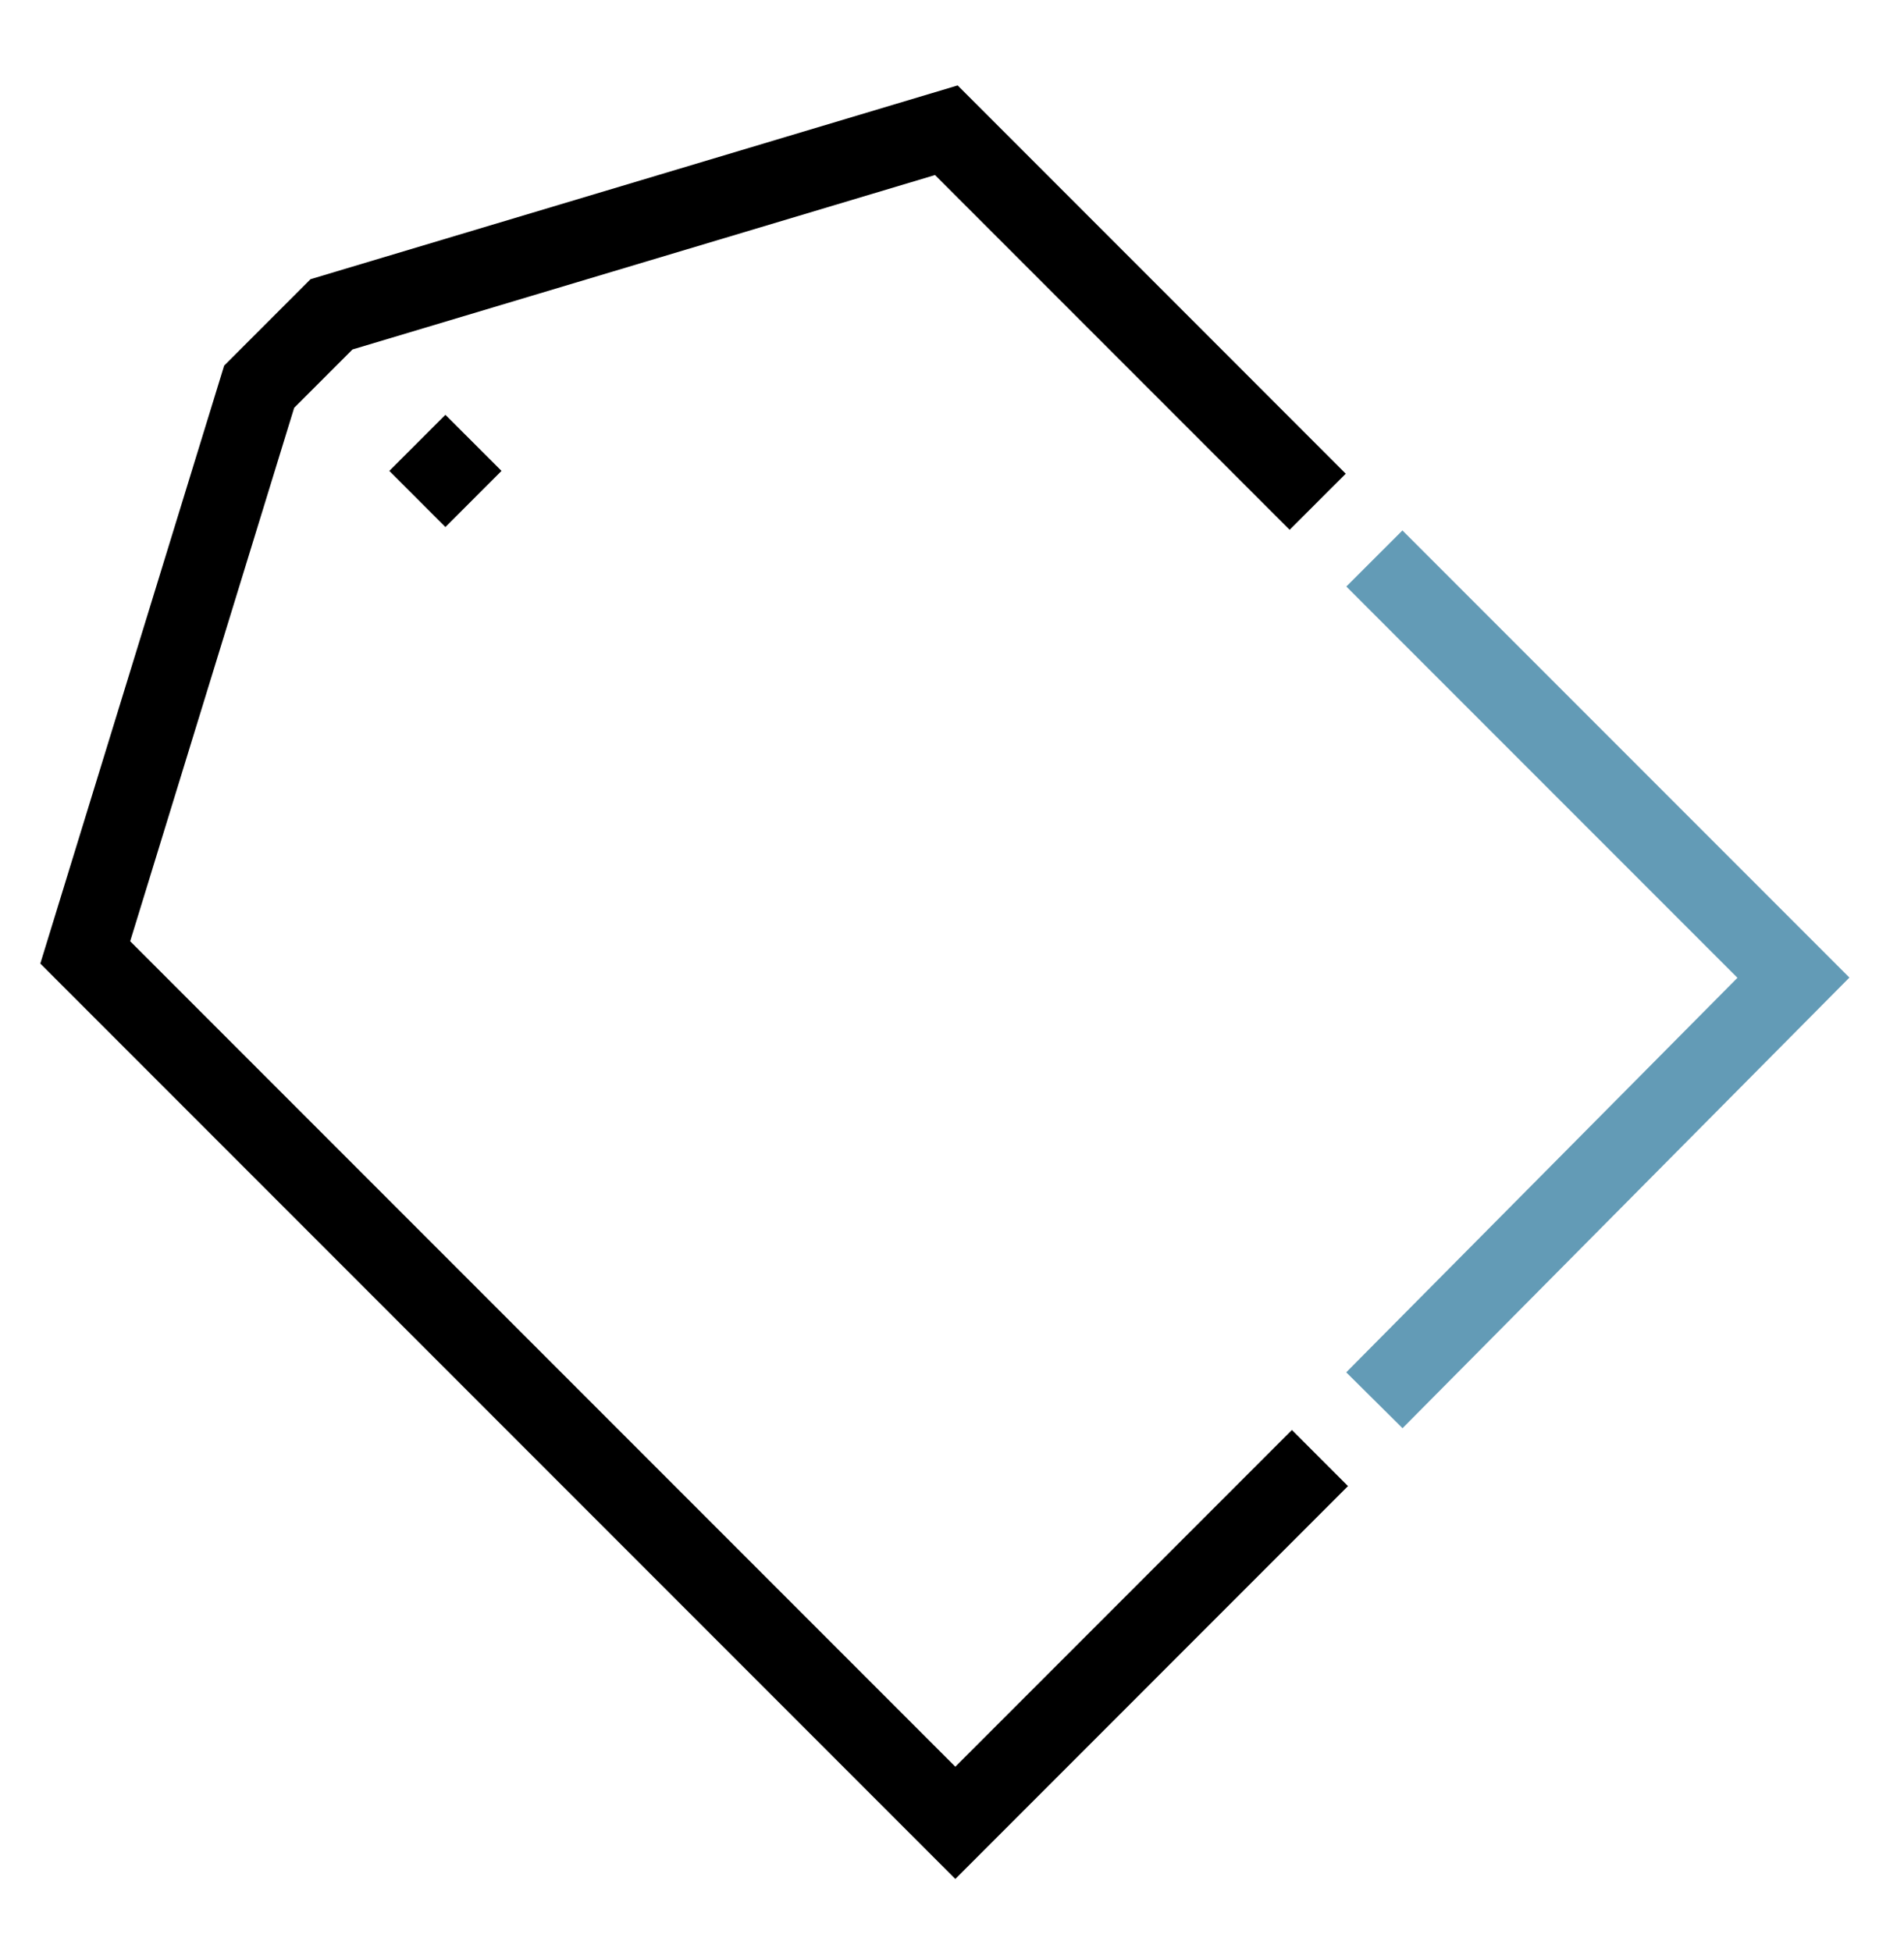 <svg width="40" height="41" viewBox="0 0 40 41" fill="none" xmlns="http://www.w3.org/2000/svg">
<g clip-path="url(#clip0_2530_32040)">
<path fill-rule="evenodd" clip-rule="evenodd" d="M36.501 20.534L28.284 12.317L29.463 11.139L38.853 20.529L29.465 29.992L28.282 28.819L36.501 20.534Z" fill="#639BB6"/>
<path fill-rule="evenodd" clip-rule="evenodd" d="M20.119 1.794L28.272 9.948L27.093 11.126L19.643 3.676L7.405 7.339L6.18 8.564L2.735 19.766L20.07 37.101L27.141 30.03L28.319 31.208L20.07 39.458L0.847 20.235L4.709 7.678L6.524 5.863L20.119 1.794Z" fill="black"/>
<path fill-rule="evenodd" clip-rule="evenodd" d="M8.179 9.889L9.357 8.711L10.536 9.889L9.357 11.068L8.179 9.889Z" fill="black"/>
</g>
<defs>
<clipPath id="clip0_2530_32040">
<rect width="40" height="40" fill="white" transform="translate(0 0.531)"/>
</clipPath>
</defs>
</svg>
